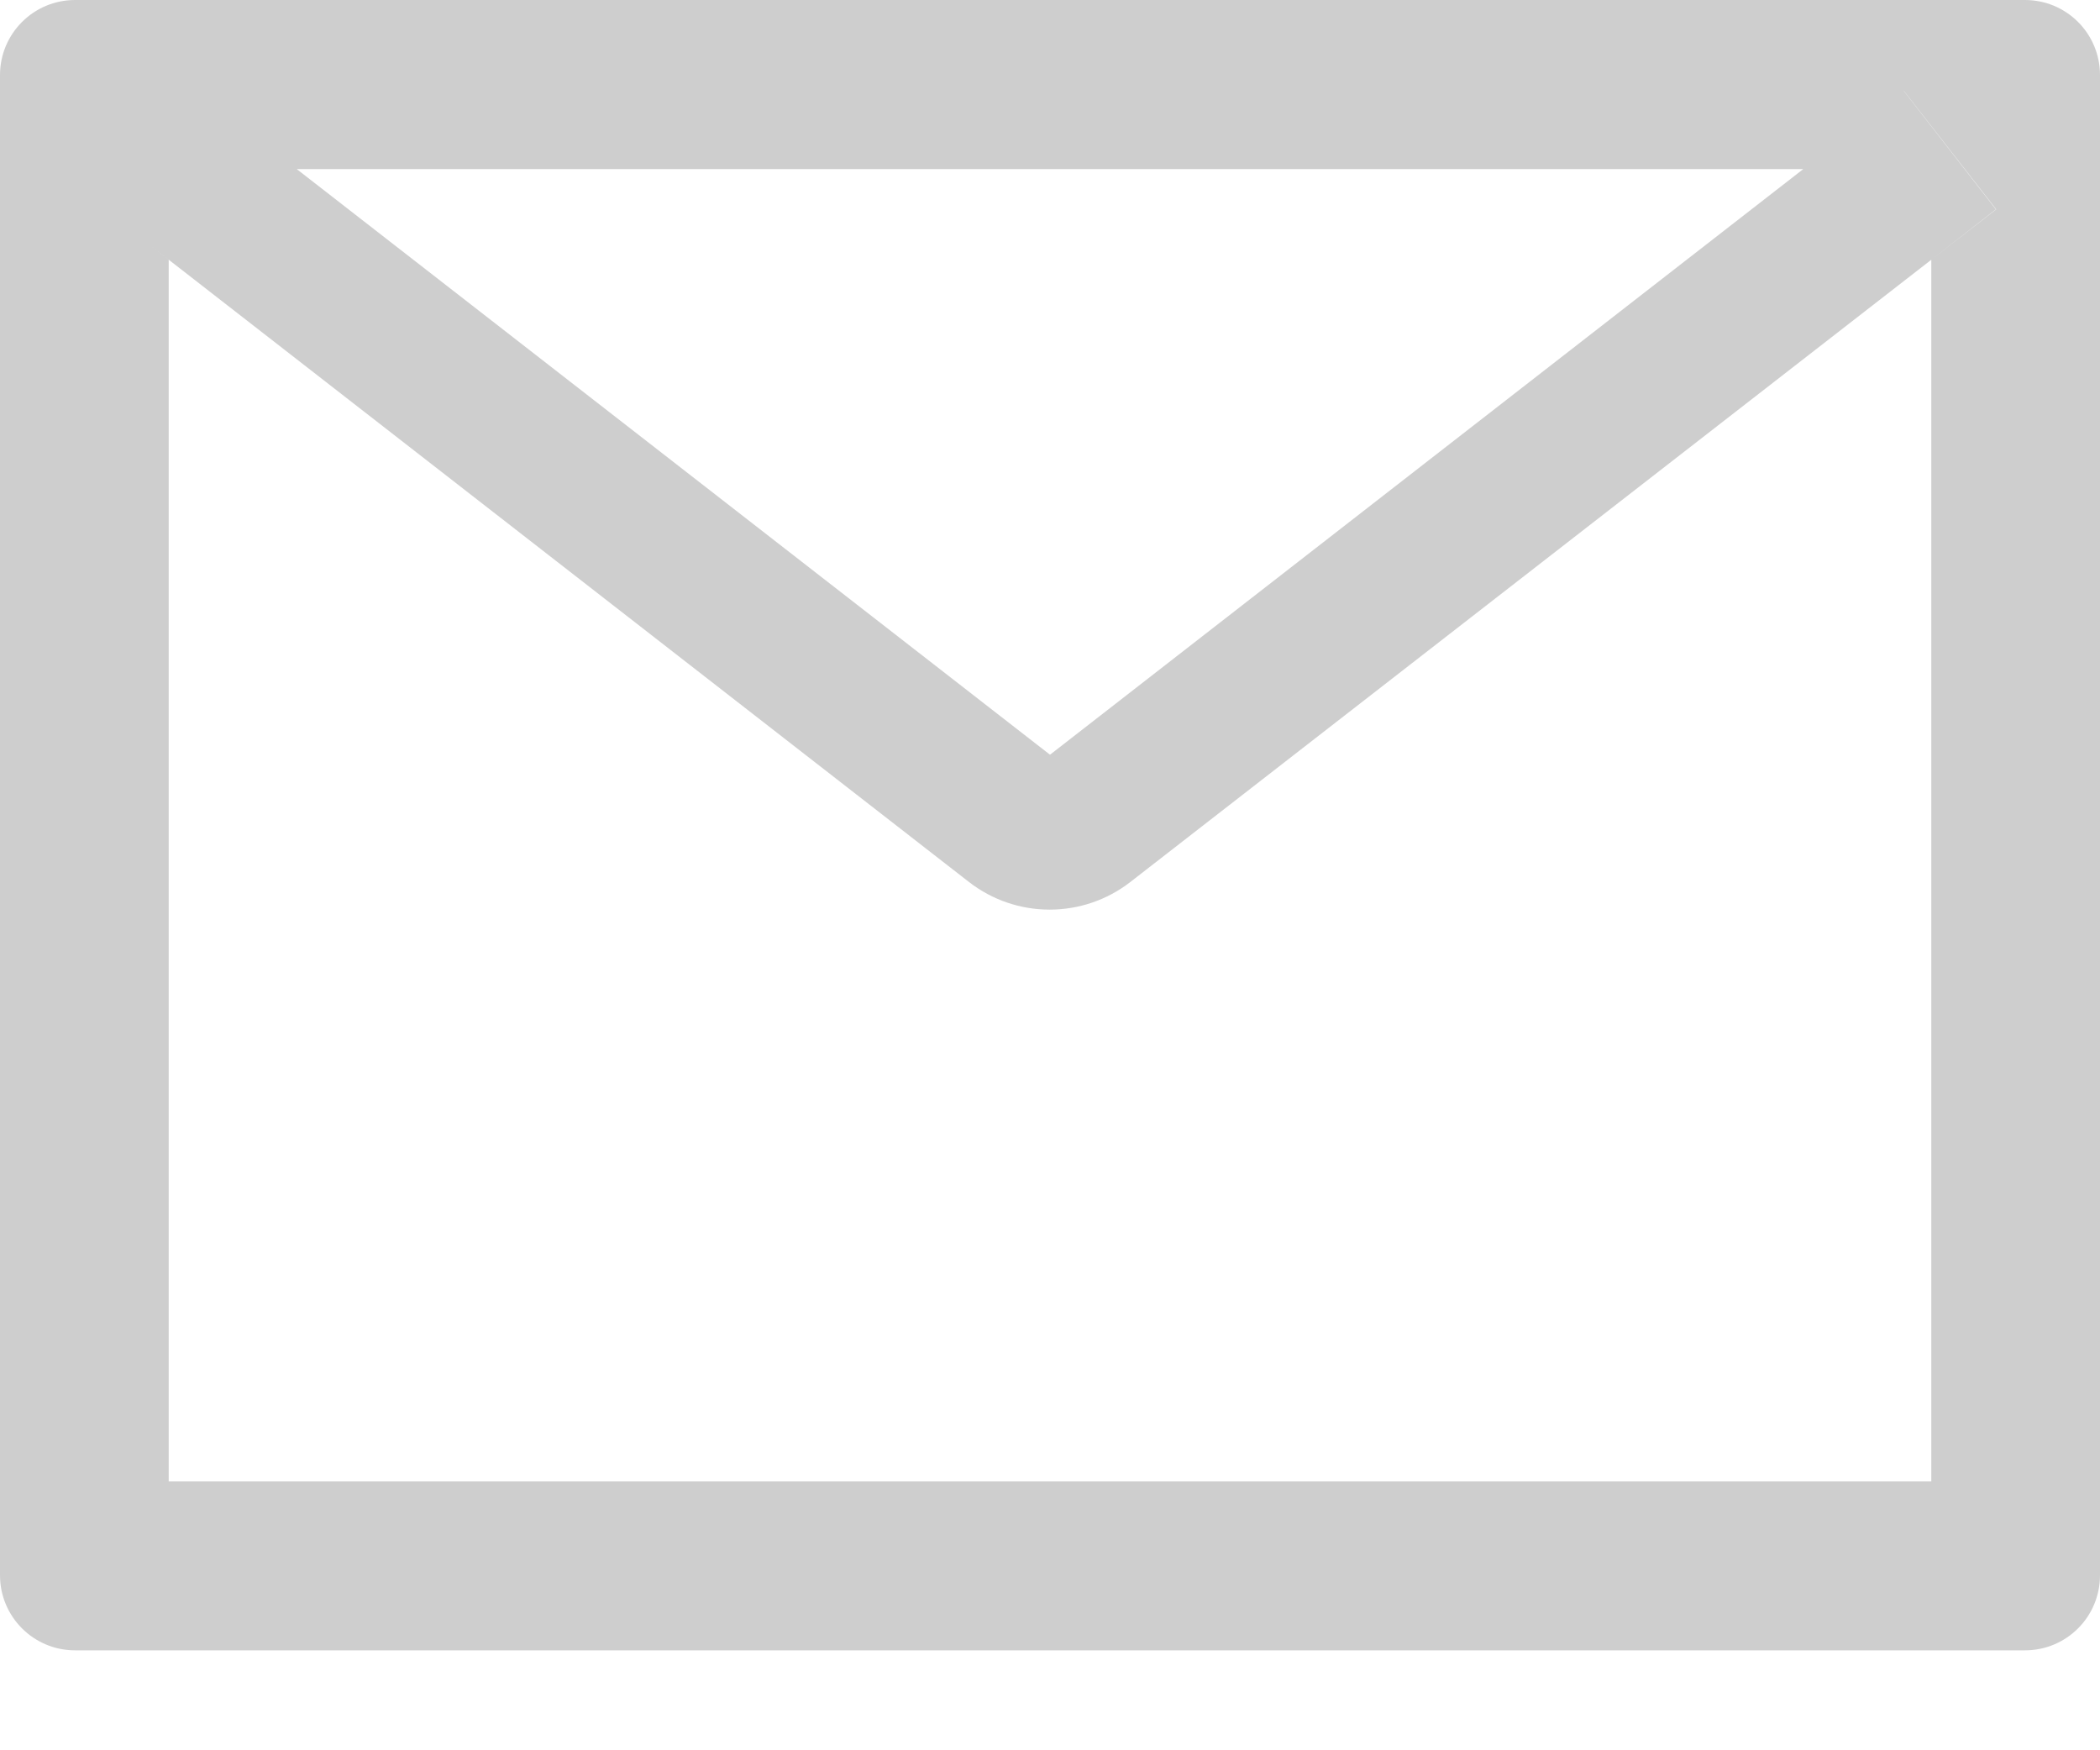 <?xml version="1.0" encoding="UTF-8"?> <svg xmlns="http://www.w3.org/2000/svg" width="12" height="10" viewBox="0 0 12 10" fill="none"><path d="M11.571 0H0.429C0.192 0 0 0.192 0 0.429V9C0 9.237 0.192 9.429 0.429 9.429H11.571C11.809 9.429 12 9.237 12 9V0.429C12 0.192 11.809 0 11.571 0ZM11.036 1.484V8.464H0.964V1.484L0.595 1.196L1.121 0.52L1.694 0.966H10.307L10.88 0.52L11.407 1.196L11.036 1.484ZM10.307 0.964L6 4.312L1.693 0.964L1.12 0.518L0.593 1.195L0.963 1.483L5.538 5.04C5.67 5.142 5.831 5.197 5.998 5.197C6.165 5.197 6.326 5.142 6.458 5.04L11.036 1.484L11.405 1.196L10.879 0.52L10.307 0.964Z" fill="#CECECE"></path></svg> 